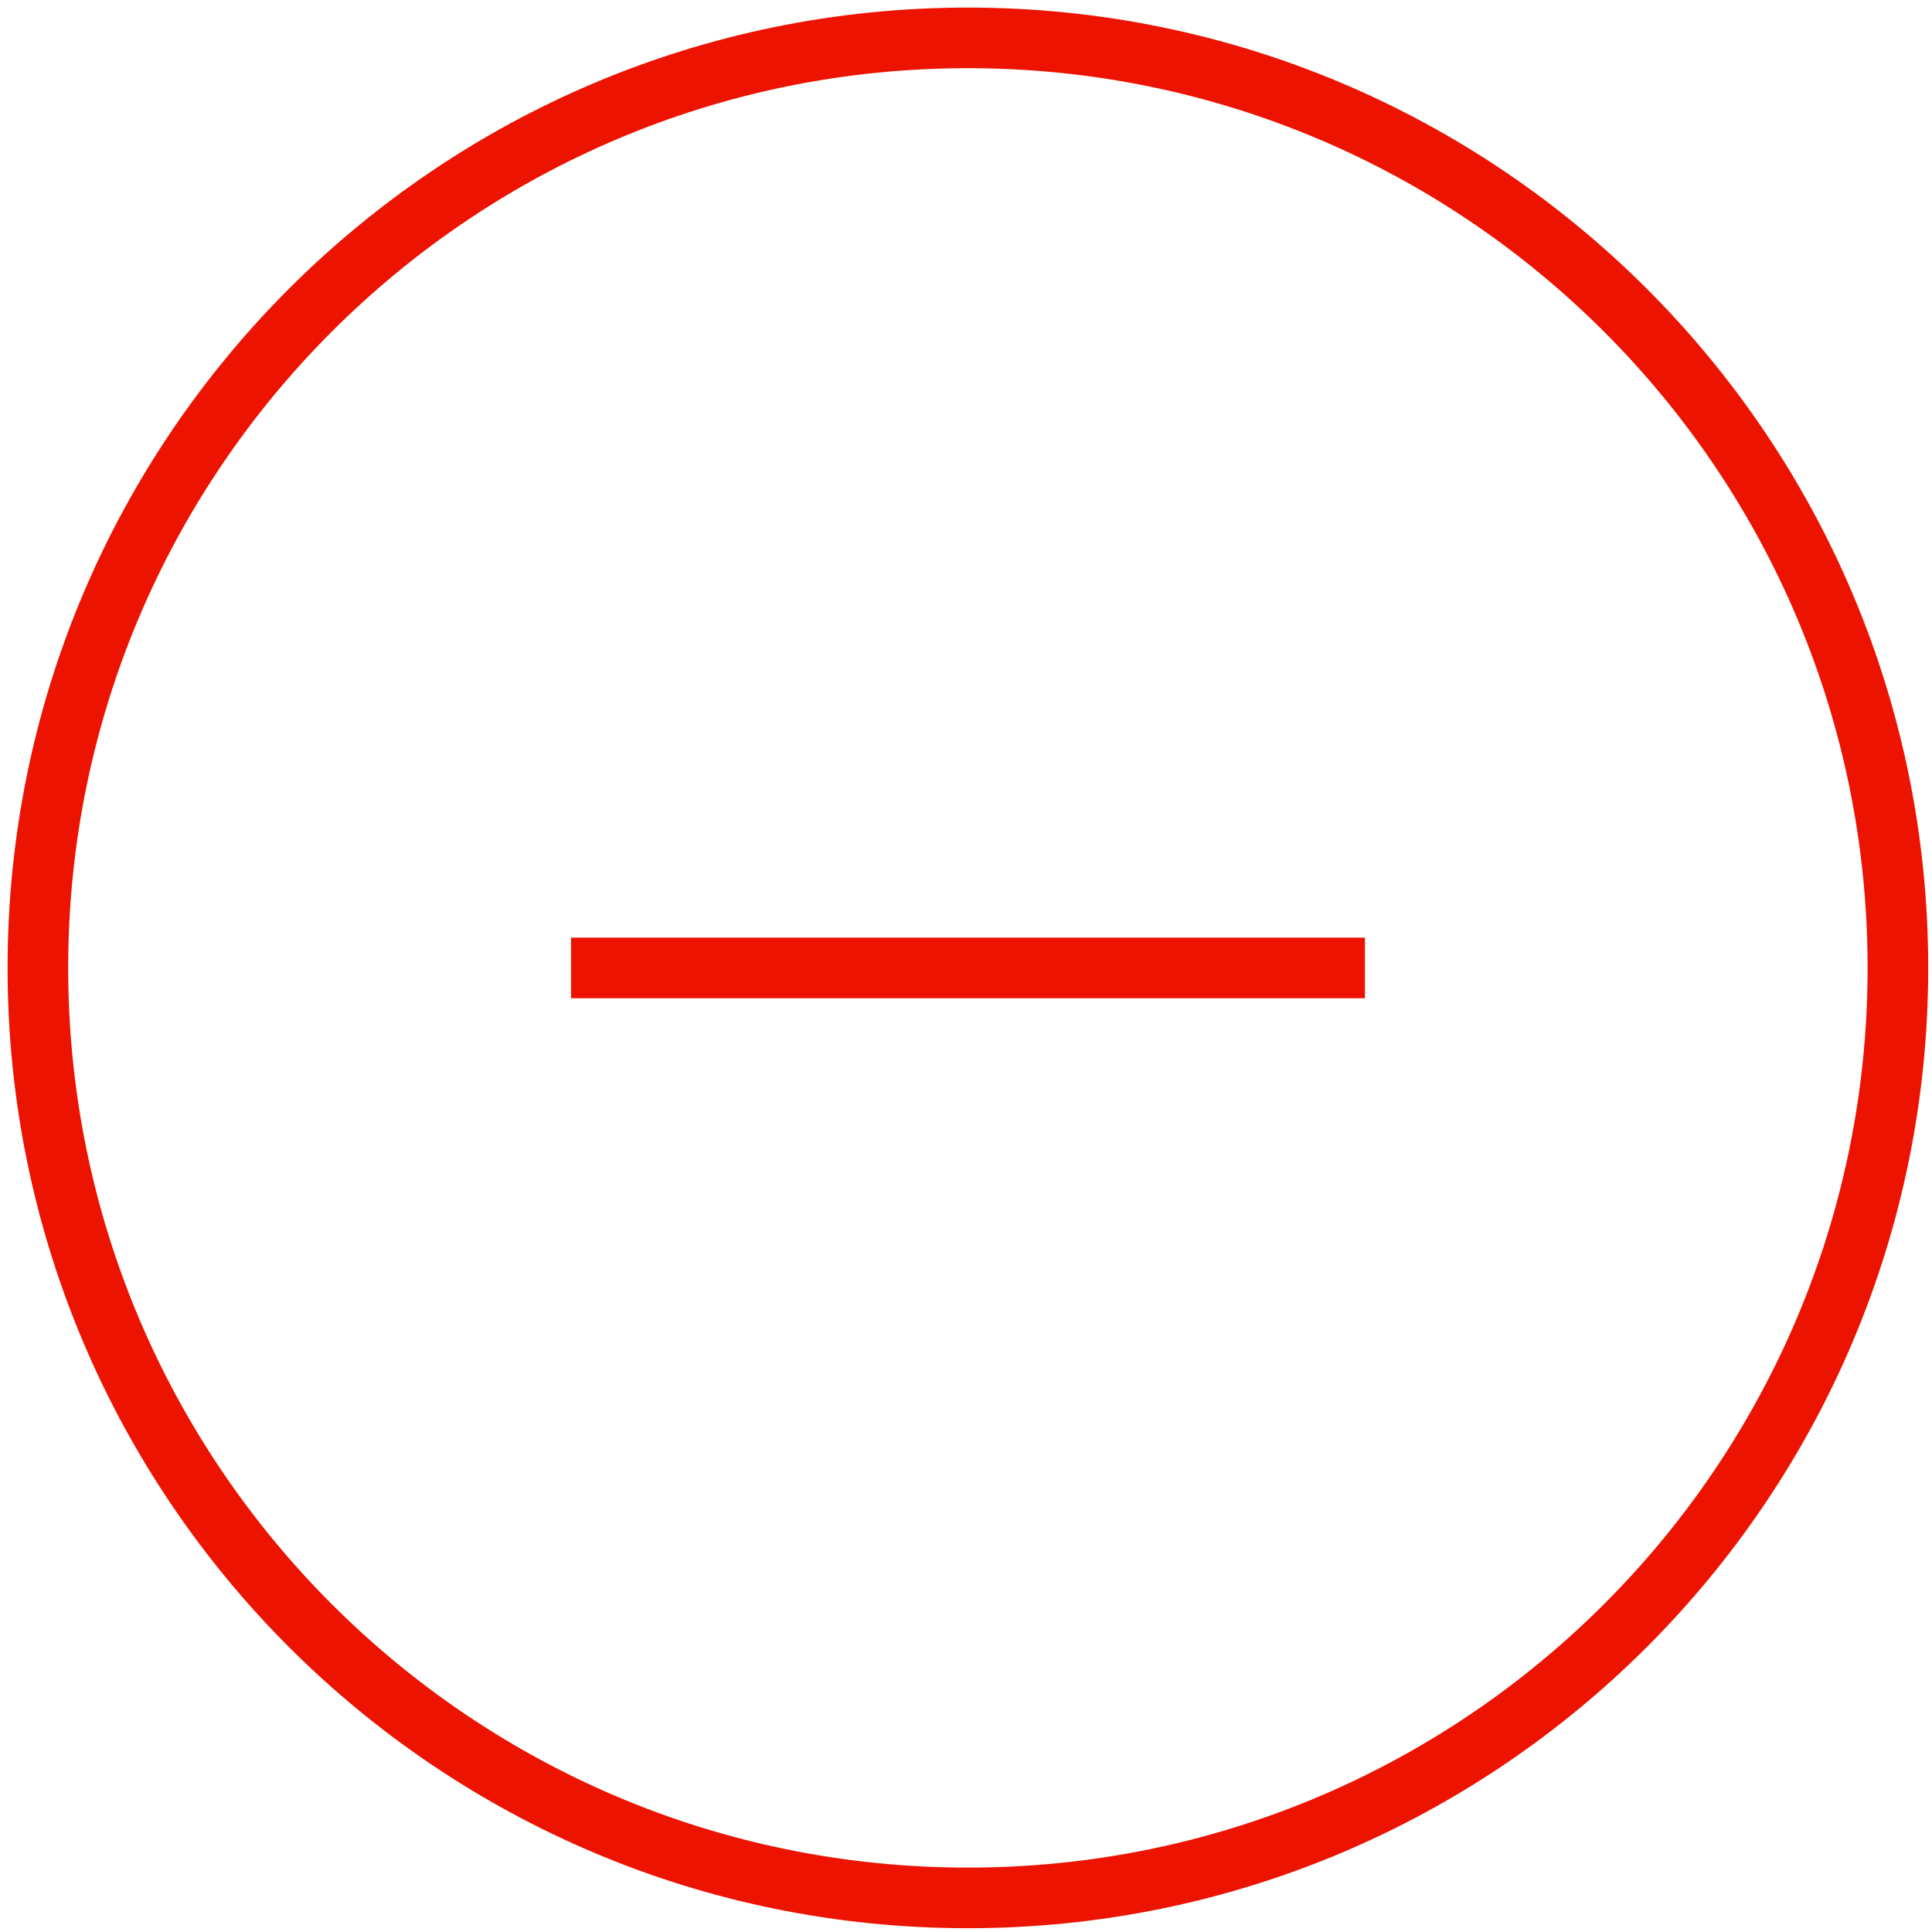 <svg width="51" height="51" viewBox="0 0 51 51" fill="none" xmlns="http://www.w3.org/2000/svg">
<path d="M25.55 50.1C39.109 50.1 50.1 39.109 50.1 25.55C50.1 11.992 39.109 1 25.55 1C11.991 1 1 11.992 1 25.55C1 39.109 11.991 50.1 25.55 50.1Z" stroke="#EC1300" stroke-width="1.6" stroke-miterlimit="10"/>
<path d="M15.074 25.551H36.031" stroke="#EC1300" stroke-width="1.6" stroke-miterlimit="10"/>
</svg>
